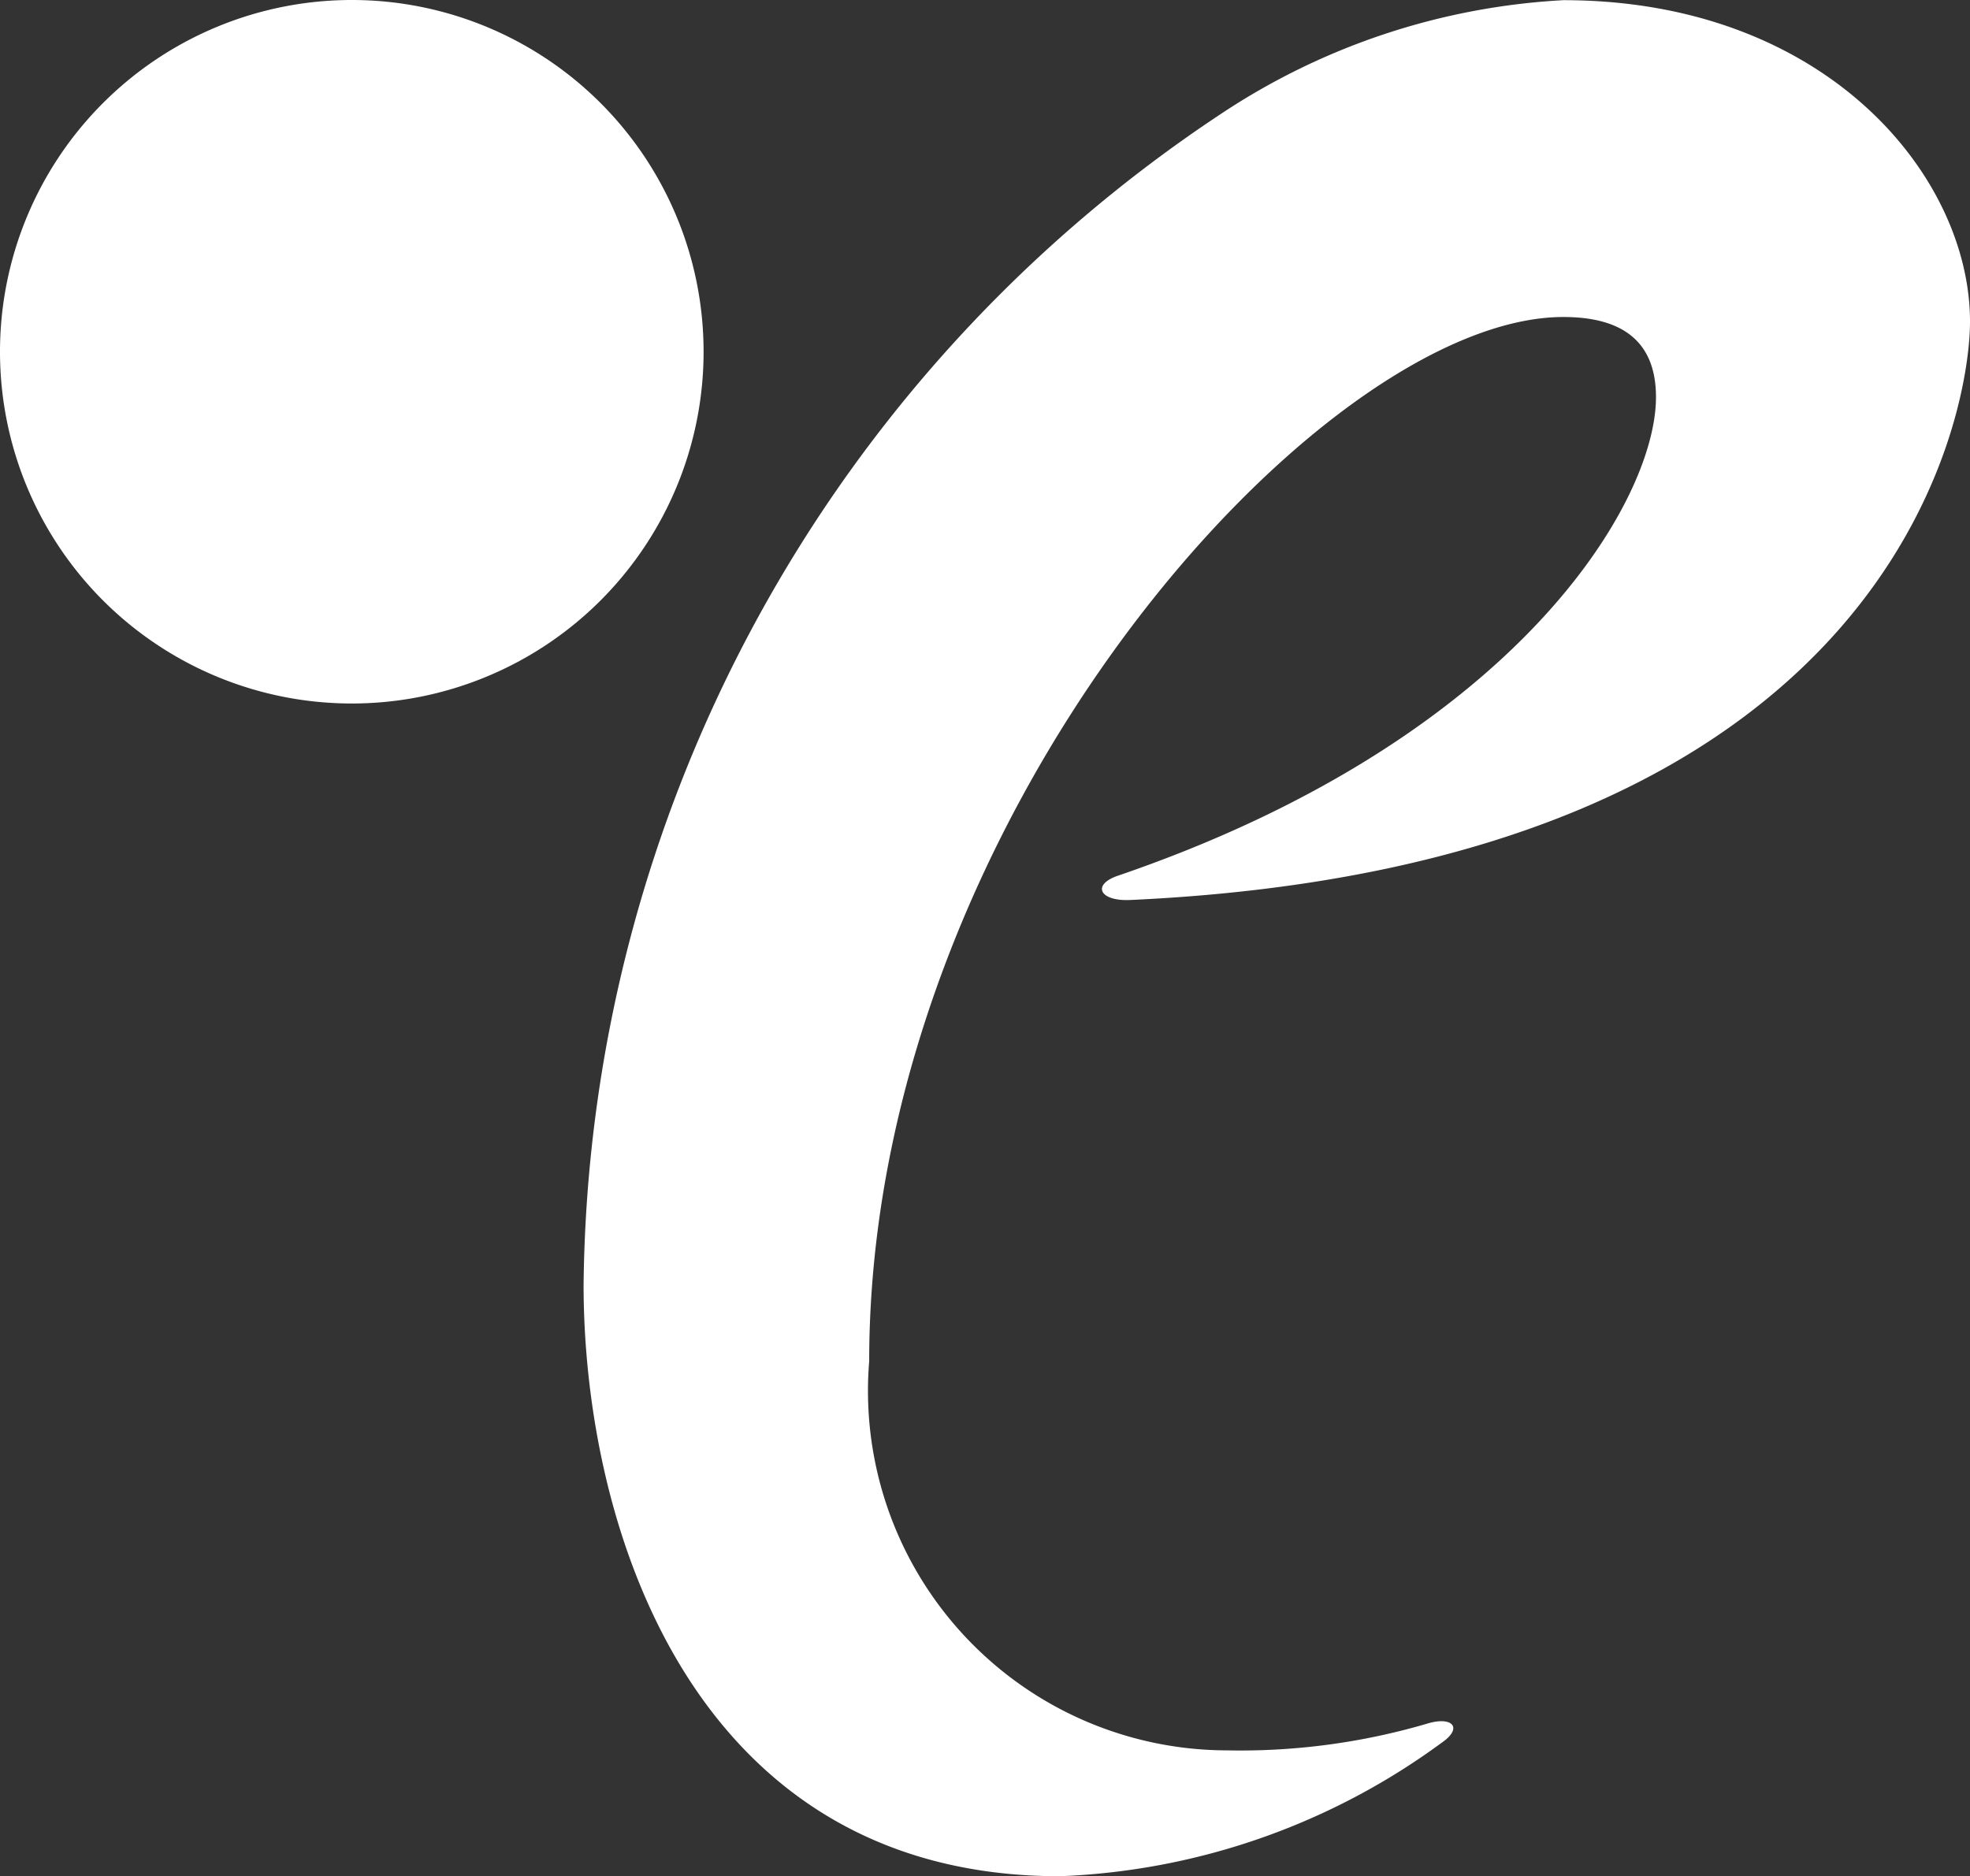 <svg id="icon-menu-9" xmlns="http://www.w3.org/2000/svg" width="22.114" height="21.063" viewBox="0 0 22.114 21.063">
  <rect x="0" y="0" width="22.114" height="21.063" fill="#333333" stroke="none"/>
  <g id="icon-menu-9-2" data-name="icon-menu-9">
    <path id="Path_1290" data-name="Path 1290" d="M104.395,561.1c-.3.1-.215.29.135.274,8.546-.393,9.426-5.43,9.426-6.494,0-1.631-1.614-3.608-4.565-3.608a7.685,7.685,0,0,0-3.844,1.277,15.964,15.964,0,0,0-7.154,13.144c0,2.74,1.233,6.641,5.346,6.641a7.734,7.734,0,0,0,4.288-1.5c.242-.167.118-.3-.165-.213a7.448,7.448,0,0,1-2.247.3,4.037,4.037,0,0,1-4.016-4.369c0-6.107,5.067-11.723,7.792-11.723.585,0,1.04.213,1.04.9C110.431,556.917,108.847,559.576,104.395,561.1Z" transform="translate(-91.842 -551.27)" fill="#fff"/>
    <path id="Path_1291" data-name="Path 1291" d="M99.74,555.219a3.949,3.949,0,1,1-3.949-3.949A3.949,3.949,0,0,1,99.74,555.219Z" transform="translate(-91.842 -551.27)" fill="#fff"/>
  </g>
</svg>
